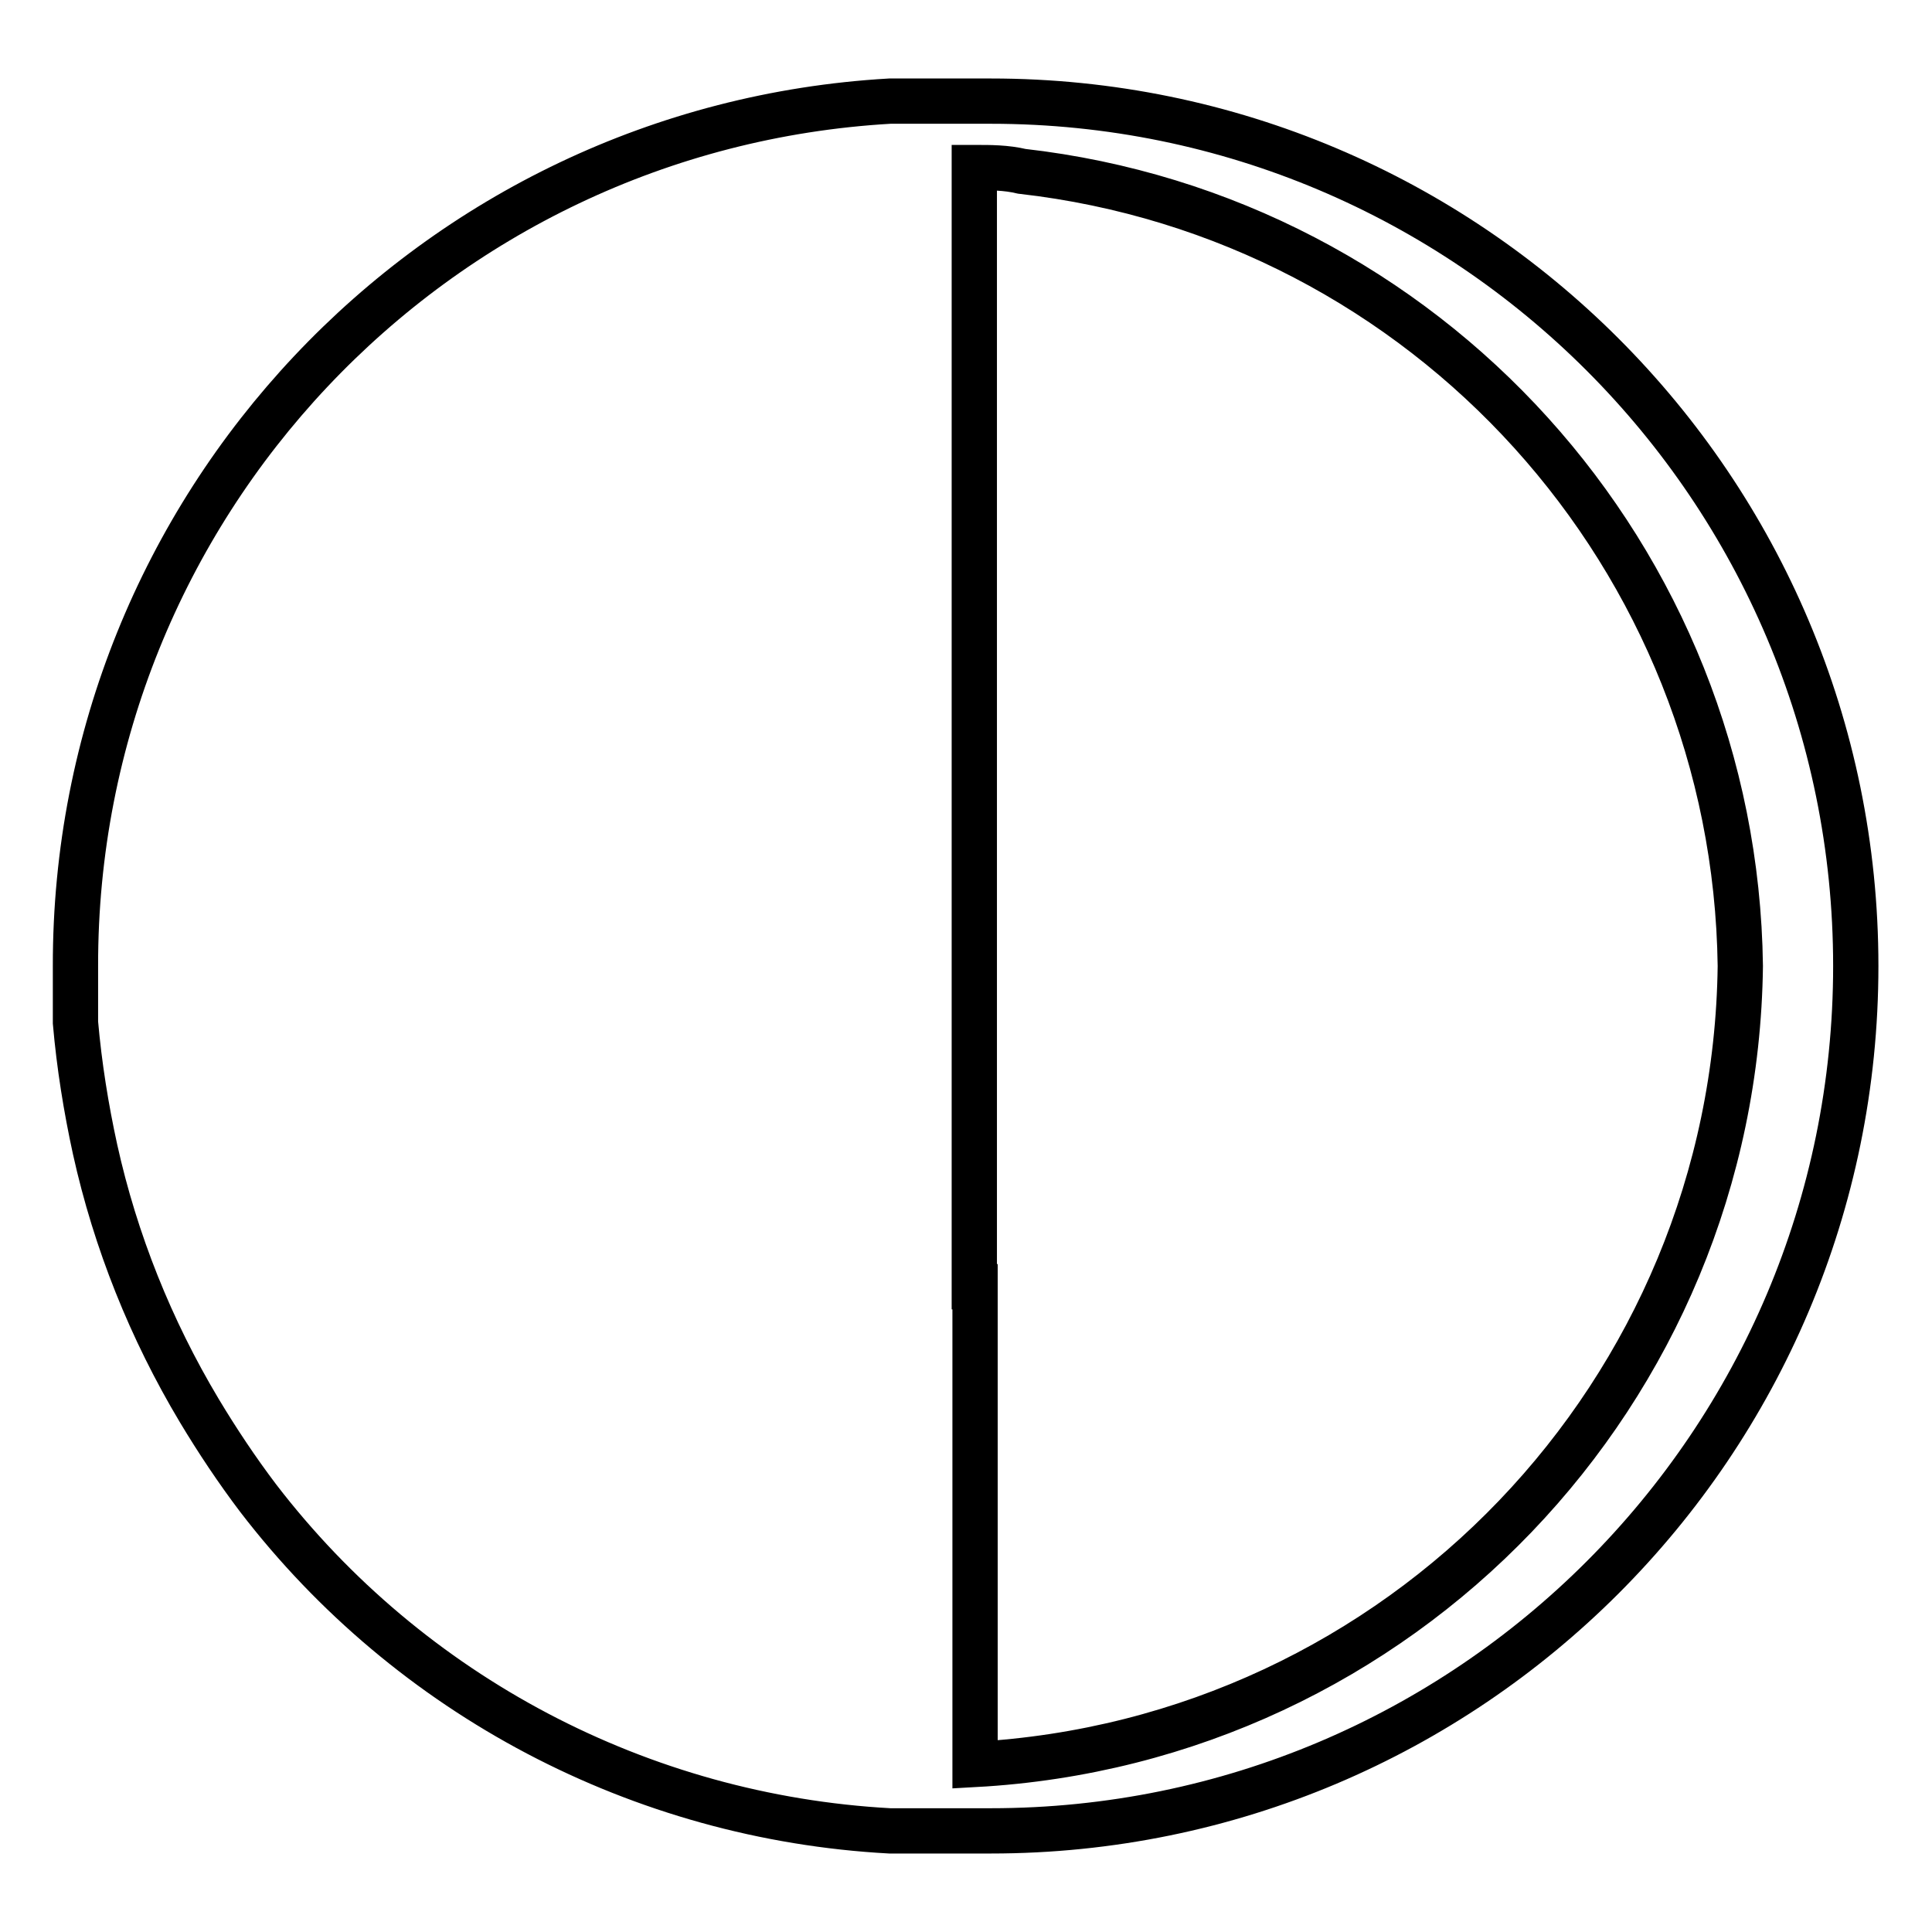 <?xml version="1.0" encoding="utf-8"?>
<!-- Svg Vector Icons : http://www.onlinewebfonts.com/icon -->
<!DOCTYPE svg PUBLIC "-//W3C//DTD SVG 1.1//EN" "http://www.w3.org/Graphics/SVG/1.1/DTD/svg11.dtd">
<svg version="1.1" xmlns="http://www.w3.org/2000/svg" xmlns:xlink="http://www.w3.org/1999/xlink" x="0px" y="0px" viewBox="0 0 256 256" enable-background="new 0 0 256 256" xml:space="preserve">
<g> <path stroke-width="6" fill-opacity="0" stroke="#000000"  d="M12.6,152.3c2.7,12.2,7.4,23.9,13.8,34.6c2.4,4,5,7.9,7.8,11.6c20.1,26.2,50.7,42.3,83.7,44.1h13.4 c63.3,0,114.6-51.3,114.6-114.6c0-63.3-51.3-114.6-114.6-114.6h-13.4C57.3,16.9,9.9,67.2,10,128v7.5 C10.5,141.2,11.4,146.8,12.6,152.3z M129.1,170.5V22.2c2.1,0,4.2,0,6.3,0.5c53.7,6.1,94.5,51.2,95.2,105.3 c-0.7,56.5-45,102.7-101.4,105.8V170.5z"/></g>
</svg>
